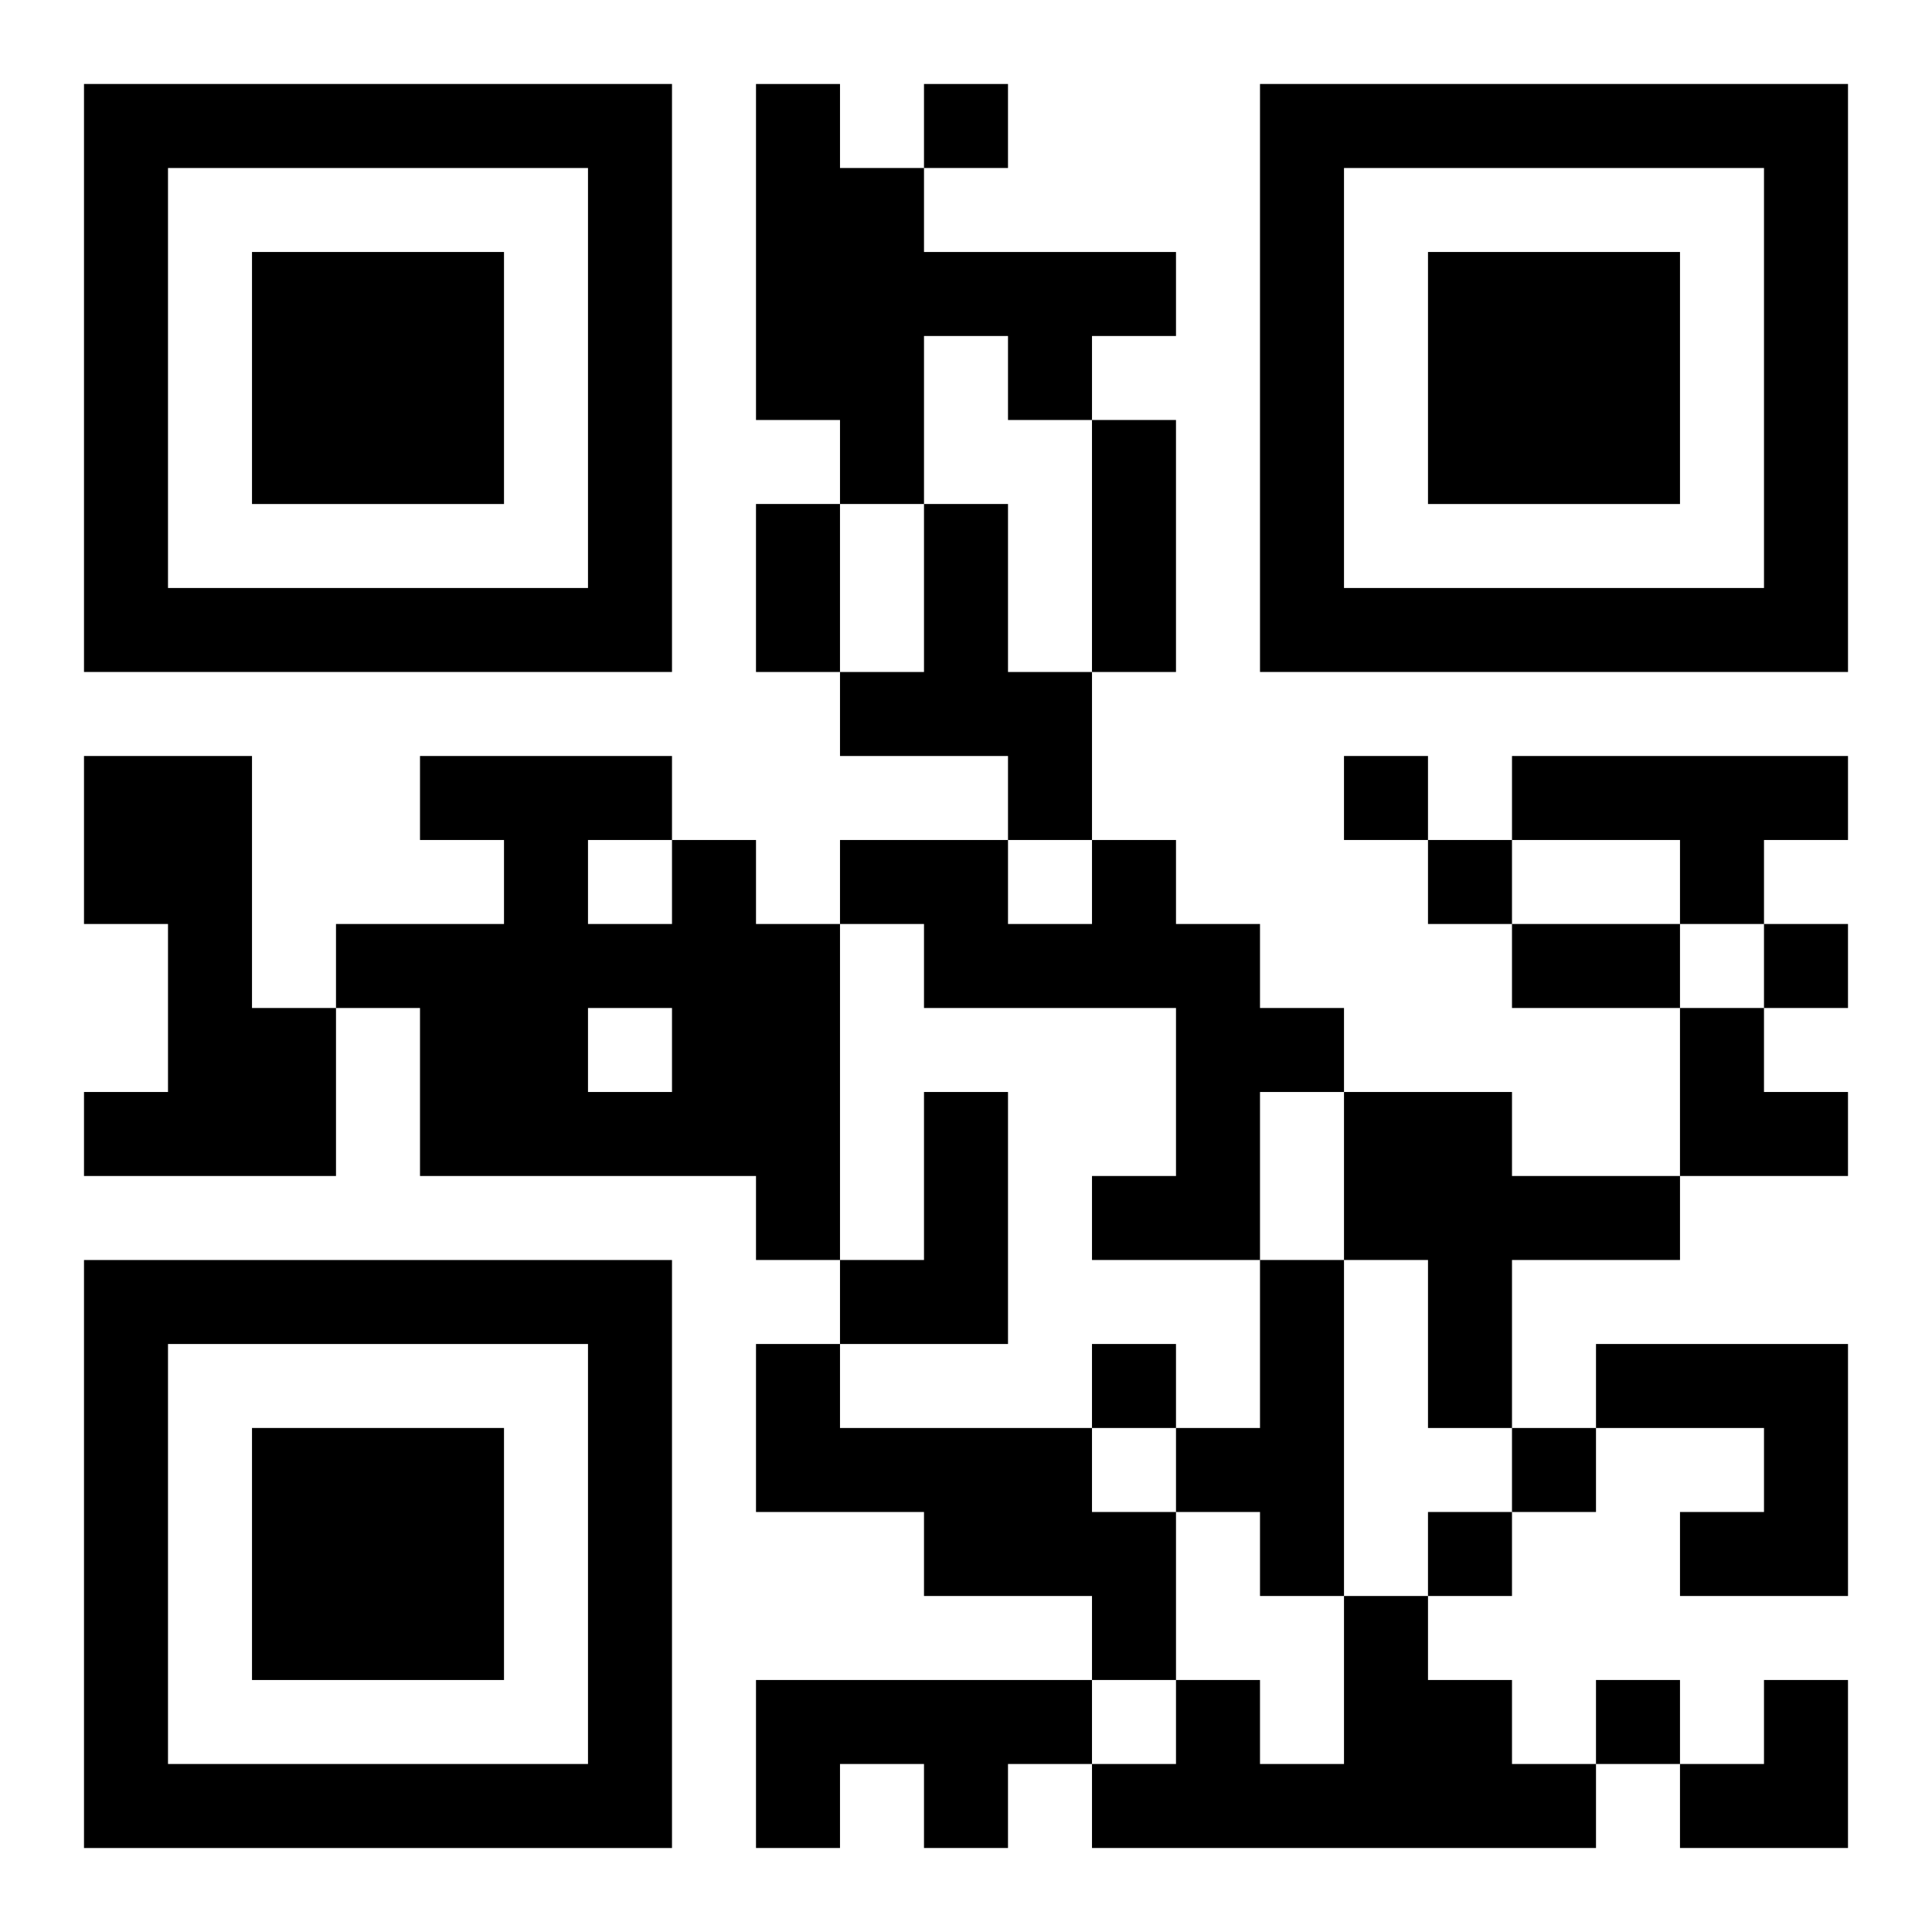 <?xml version="1.0" encoding="UTF-8"?>
<svg width="250" height="250" baseProfile="full" version="1.1" viewBox="-1 -1 23 23" xmlns="http://www.w3.org/2000/svg" xmlns:xlink="http://www.w3.org/1999/xlink"><symbol id="a"><path d="m0 7v7h7v-7h-7zm1 1h5v5h-5v-5zm1 1v3h3v-3h-3z"/></symbol><use y="-7" xlink:href="#a"/><use y="7" xlink:href="#a"/><use x="14" y="-7" xlink:href="#a"/><path d="m8 0h1v1h1v1h3v1h-1v1h-1v-1h-1v2h-1v-1h-1v-4m2 5h1v2h1v2h-1v-1h-2v-1h1v-2m-10 3h2v3h1v2h-3v-1h1v-2h-1v-2m17 0h4v1h-1v1h-1v-1h-2v-1m-10 1h1v1h1v4h-1v-1h-4v-2h-1v-1h2v-1h-1v-1h3v1m-1 0v1h1v-1h-1m0 2v1h1v-1h-1m6-2h1v1h1v1h1v1h-1v2h-2v-1h1v-2h-3v-1h-1v-1h2v1h1v-1m-2 3h1v3h-2v-1h1v-2m5 0h2v1h2v1h-2v2h-1v-2h-1v-2m-1 2h1v4h-1v-1h-1v-1h1v-2m-6 1h1v1h3v1h1v2h-1v-1h-2v-1h-2v-2m10 0h3v3h-2v-1h1v-1h-2v-1m-3 3h1v1h1v1h1v1h-6v-1h1v-1h1v1h1v-2m-7 1h4v1h-1v1h-1v-1h-1v1h-1v-2m2-19v1h1v-1h-1m5 8v1h1v-1h-1m1 1v1h1v-1h-1m4 1v1h1v-1h-1m-8 5v1h1v-1h-1m5 1v1h1v-1h-1m-1 1v1h1v-1h-1m2 2v1h1v-1h-1m-6-15h1v3h-1v-3m-4 1h1v2h-1v-2m9 5h2v1h-2v-1m2 1h1v1h1v1h-2zm0 8m1 0h1v2h-2v-1h1z"/></svg>
